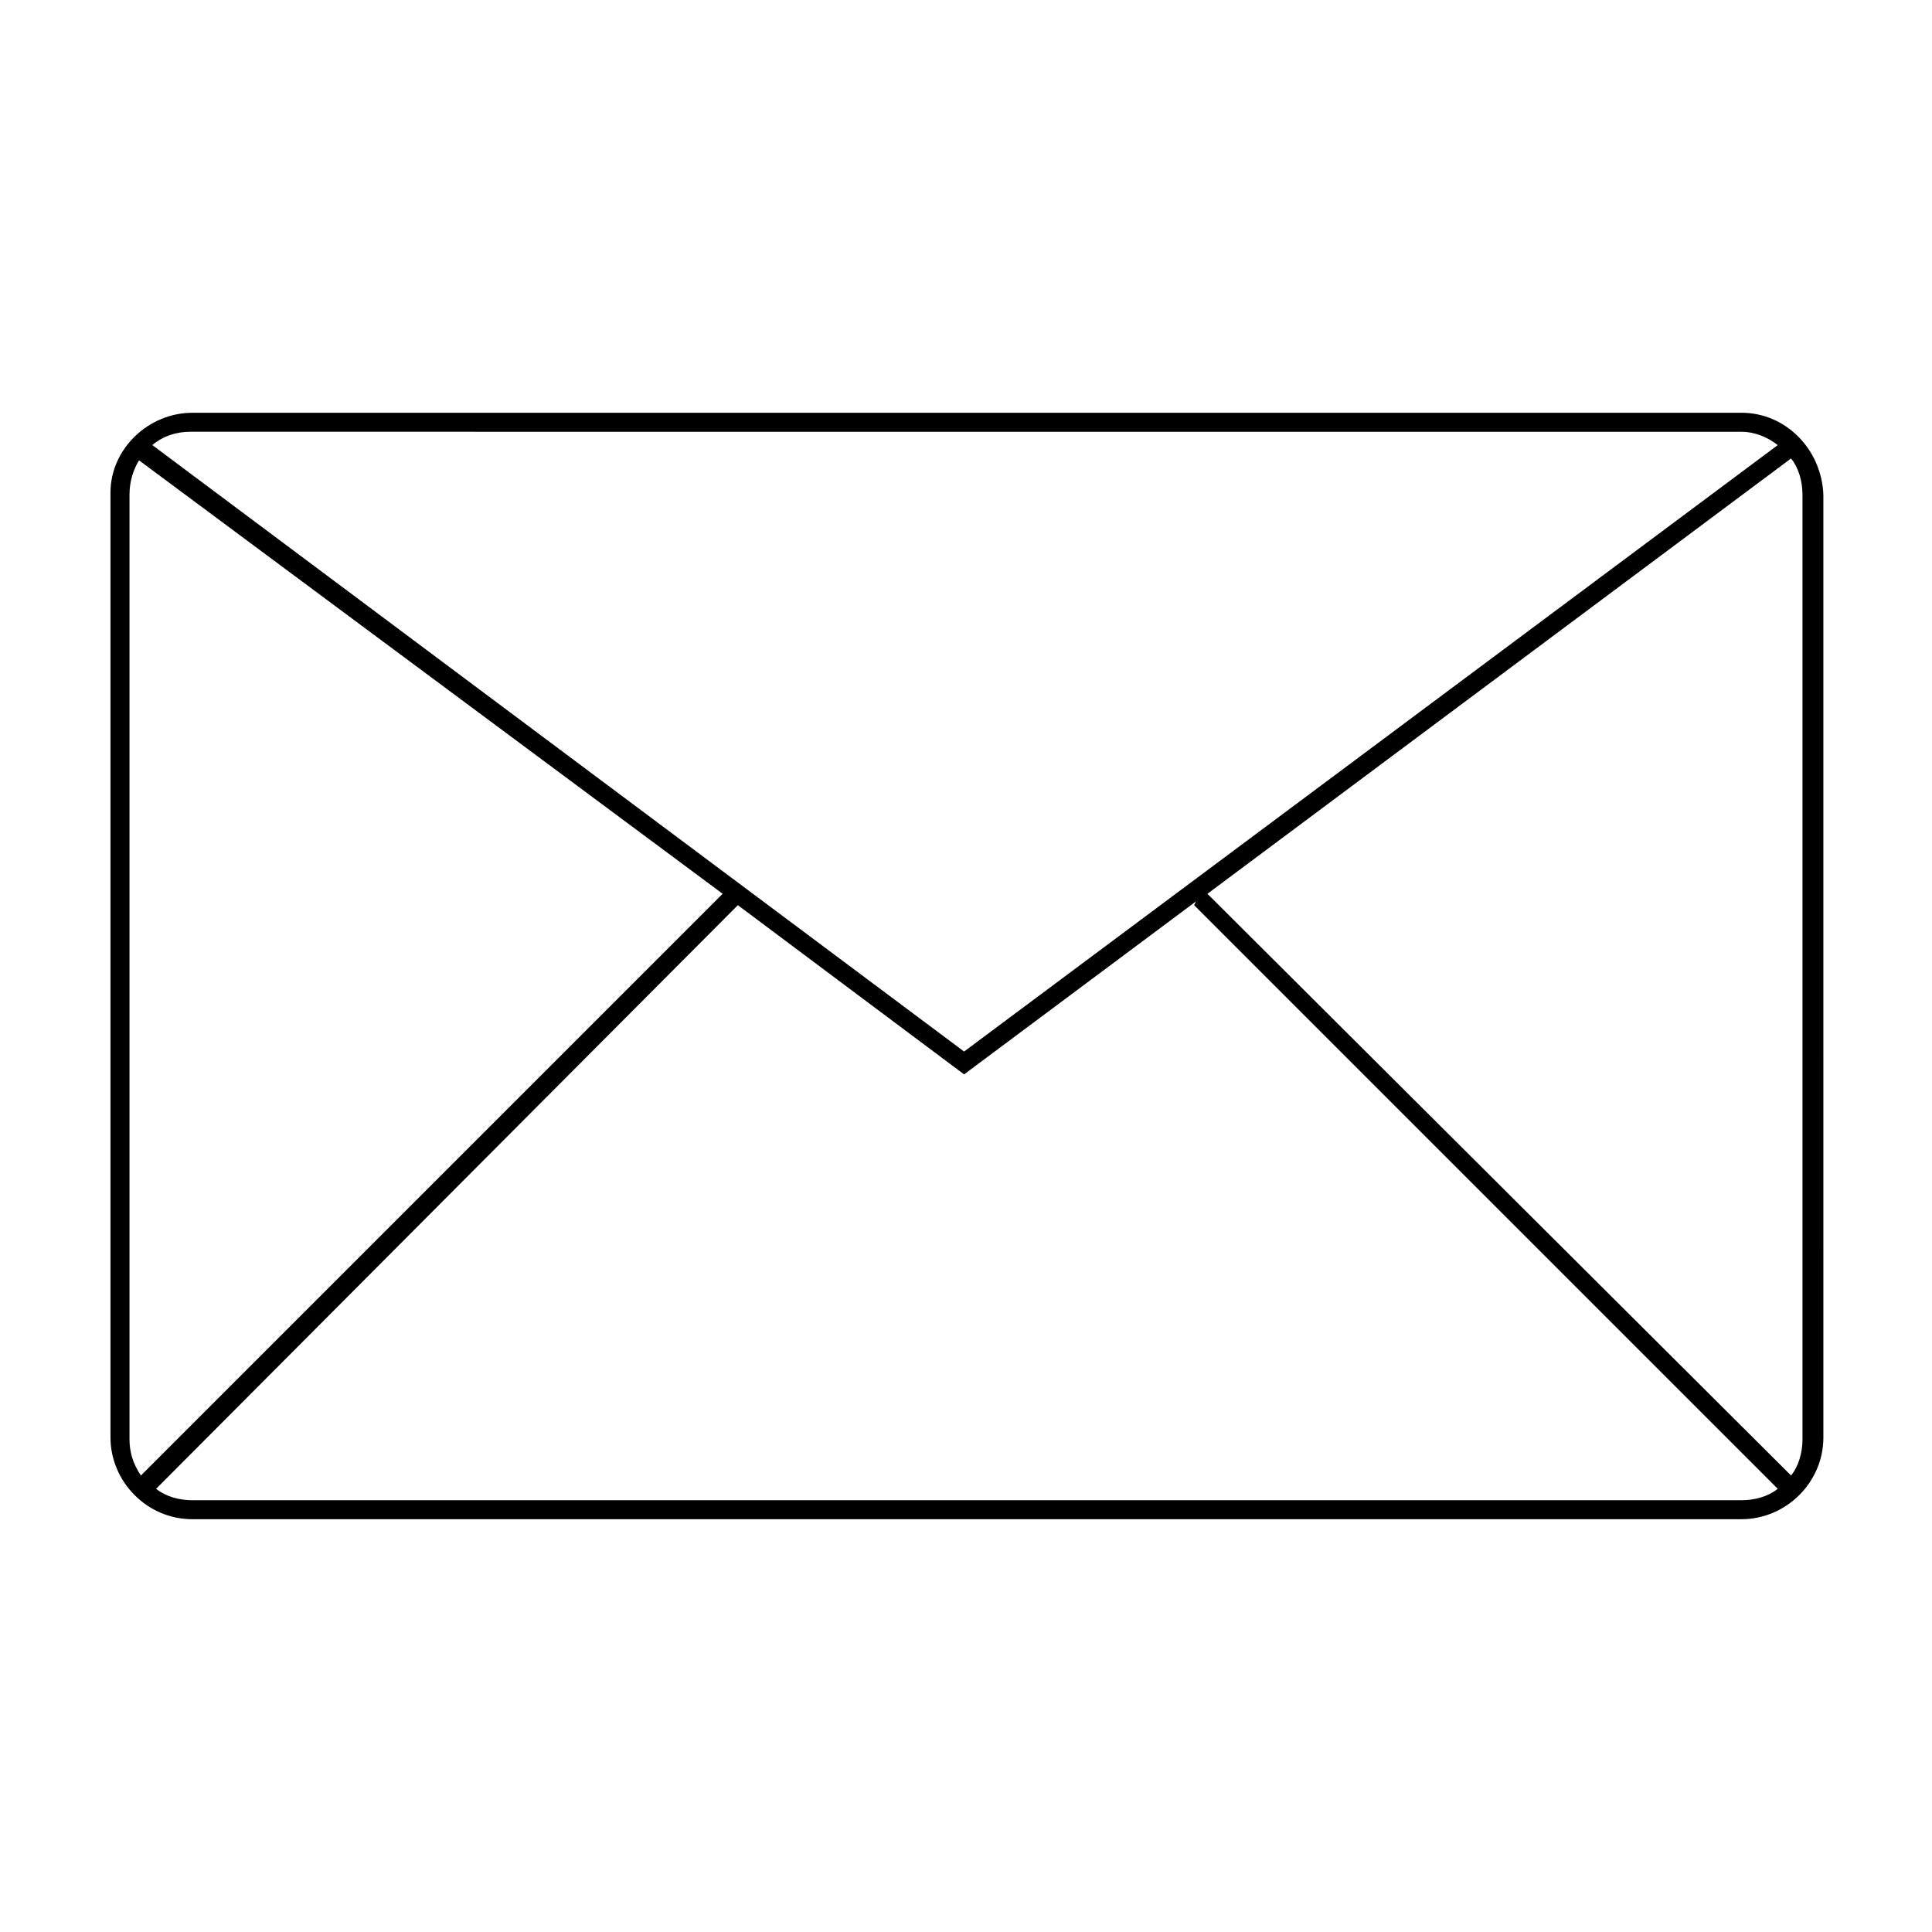 <?xml version="1.0" encoding="UTF-8"?>
<!-- Uploaded to: SVG Repo, www.svgrepo.com, Generator: SVG Repo Mixer Tools -->
<svg fill="#000000" width="800px" height="800px" version="1.1" viewBox="144 144 512 512" xmlns="http://www.w3.org/2000/svg">
 <path d="m605.55 253.39h-410.61c-11.586 0-21.664 9.574-21.664 21.16v250.39c0 11.586 9.574 21.664 21.664 21.664h410.61c11.586 0 21.664-9.574 21.664-21.664l-0.004-249.89c-0.504-12.094-10.074-21.664-21.66-21.664zm0 5.039c3.527 0 7.055 1.512 9.574 3.527l-215.63 160.71-215.13-160.72c3.023-2.519 6.551-3.527 10.078-3.527zm-427.23 267.02v-250.39c0-3.527 1.008-6.551 2.519-9.07l154.67 114.87-154.17 154.17c-2.016-3.023-3.019-6.047-3.019-9.574zm16.625 16.125c-3.527 0-7.055-1.008-9.574-3.023l154.17-154.67 59.953 44.84 61.465-45.848-0.504 1.008 154.67 154.67c-2.519 2.016-6.047 3.023-9.574 3.023zm426.73-16.125c0 3.527-1.008 7.055-3.023 9.574l-154.67-154.16 154.67-115.37c2.016 2.519 3.023 6.047 3.023 9.574z"/>
</svg>
